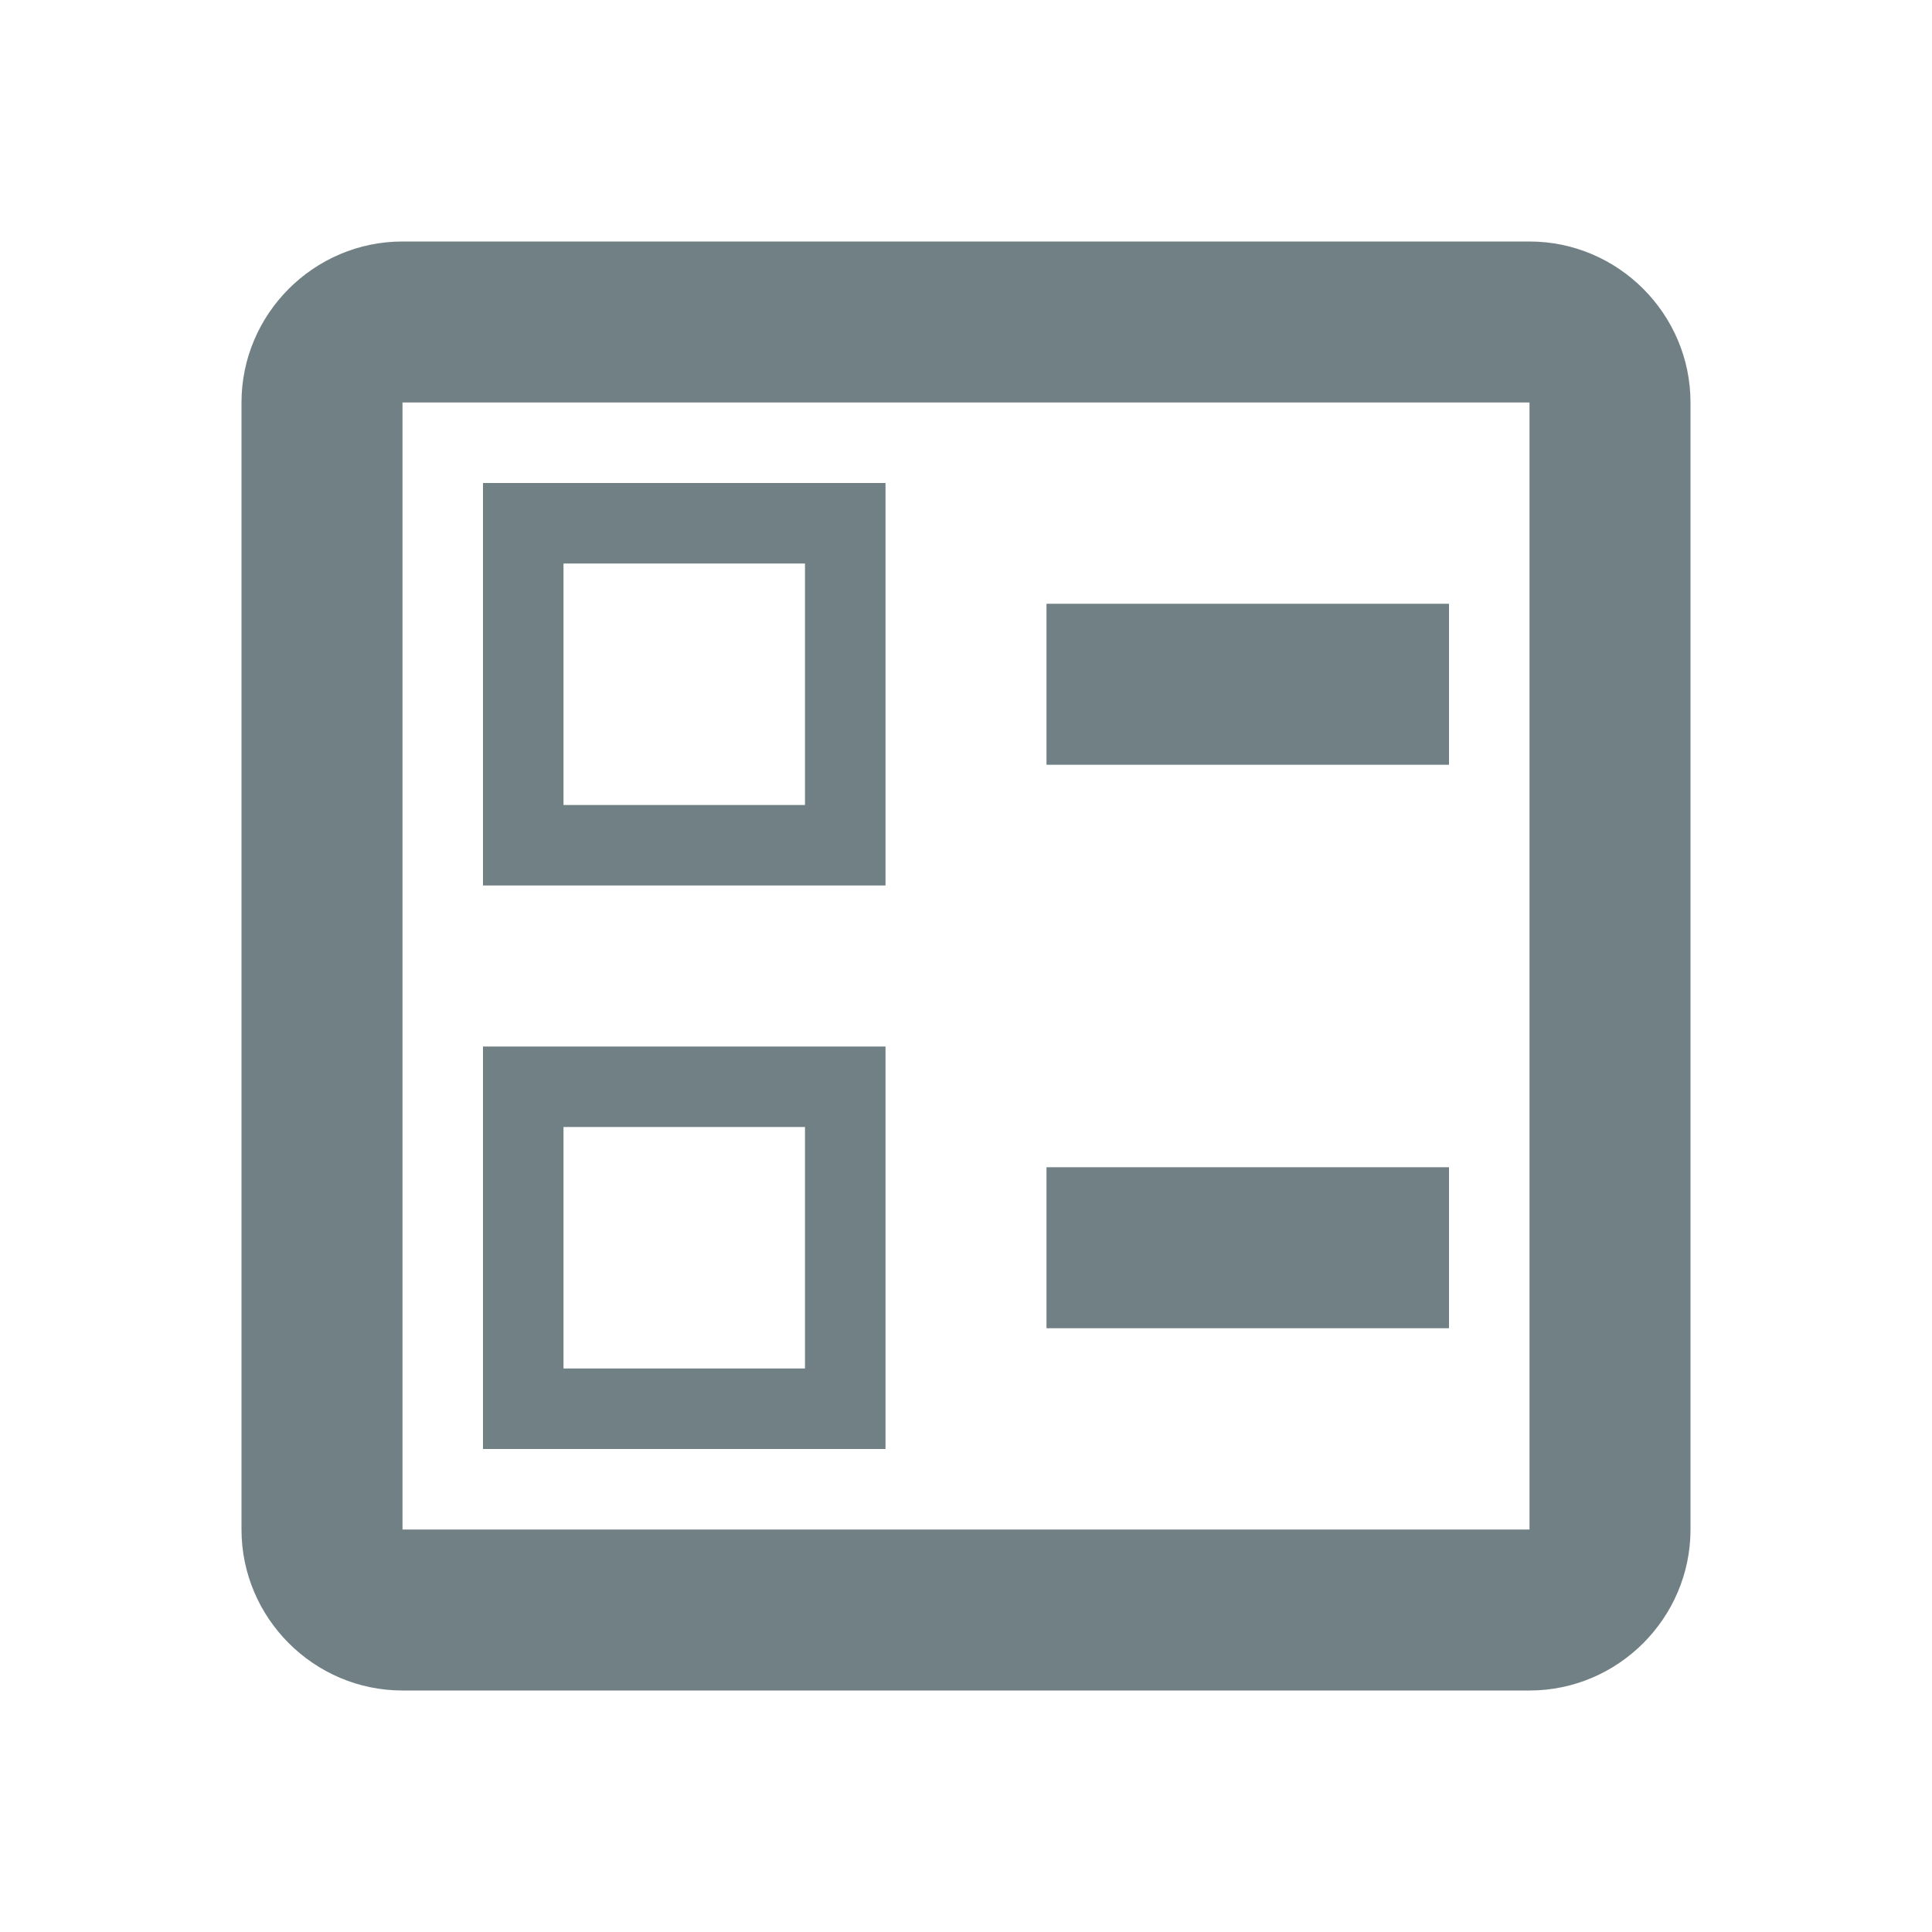 <svg width="60" height="60" viewBox="0 0 60 60" fill="none" xmlns="http://www.w3.org/2000/svg">
<path d="M32.5 18.75H45V23.75H32.5V18.75ZM32.5 36.25H45V41.25H32.5V36.25ZM47.5 7.5H12.5C9.75 7.5 7.5 9.75 7.5 12.5V47.5C7.5 50.25 9.75 52.5 12.5 52.5H47.5C50.25 52.5 52.5 50.25 52.5 47.5V12.5C52.5 9.75 50.25 7.5 47.5 7.5ZM47.5 47.5H12.5V12.5H47.5V47.5ZM27.5 15H15V27.5H27.5V15ZM25 25H17.5V17.5H25V25ZM27.5 32.5H15V45H27.5V32.5ZM25 42.5H17.5V35H25V42.5Z" fill="#708084"/>
</svg>
